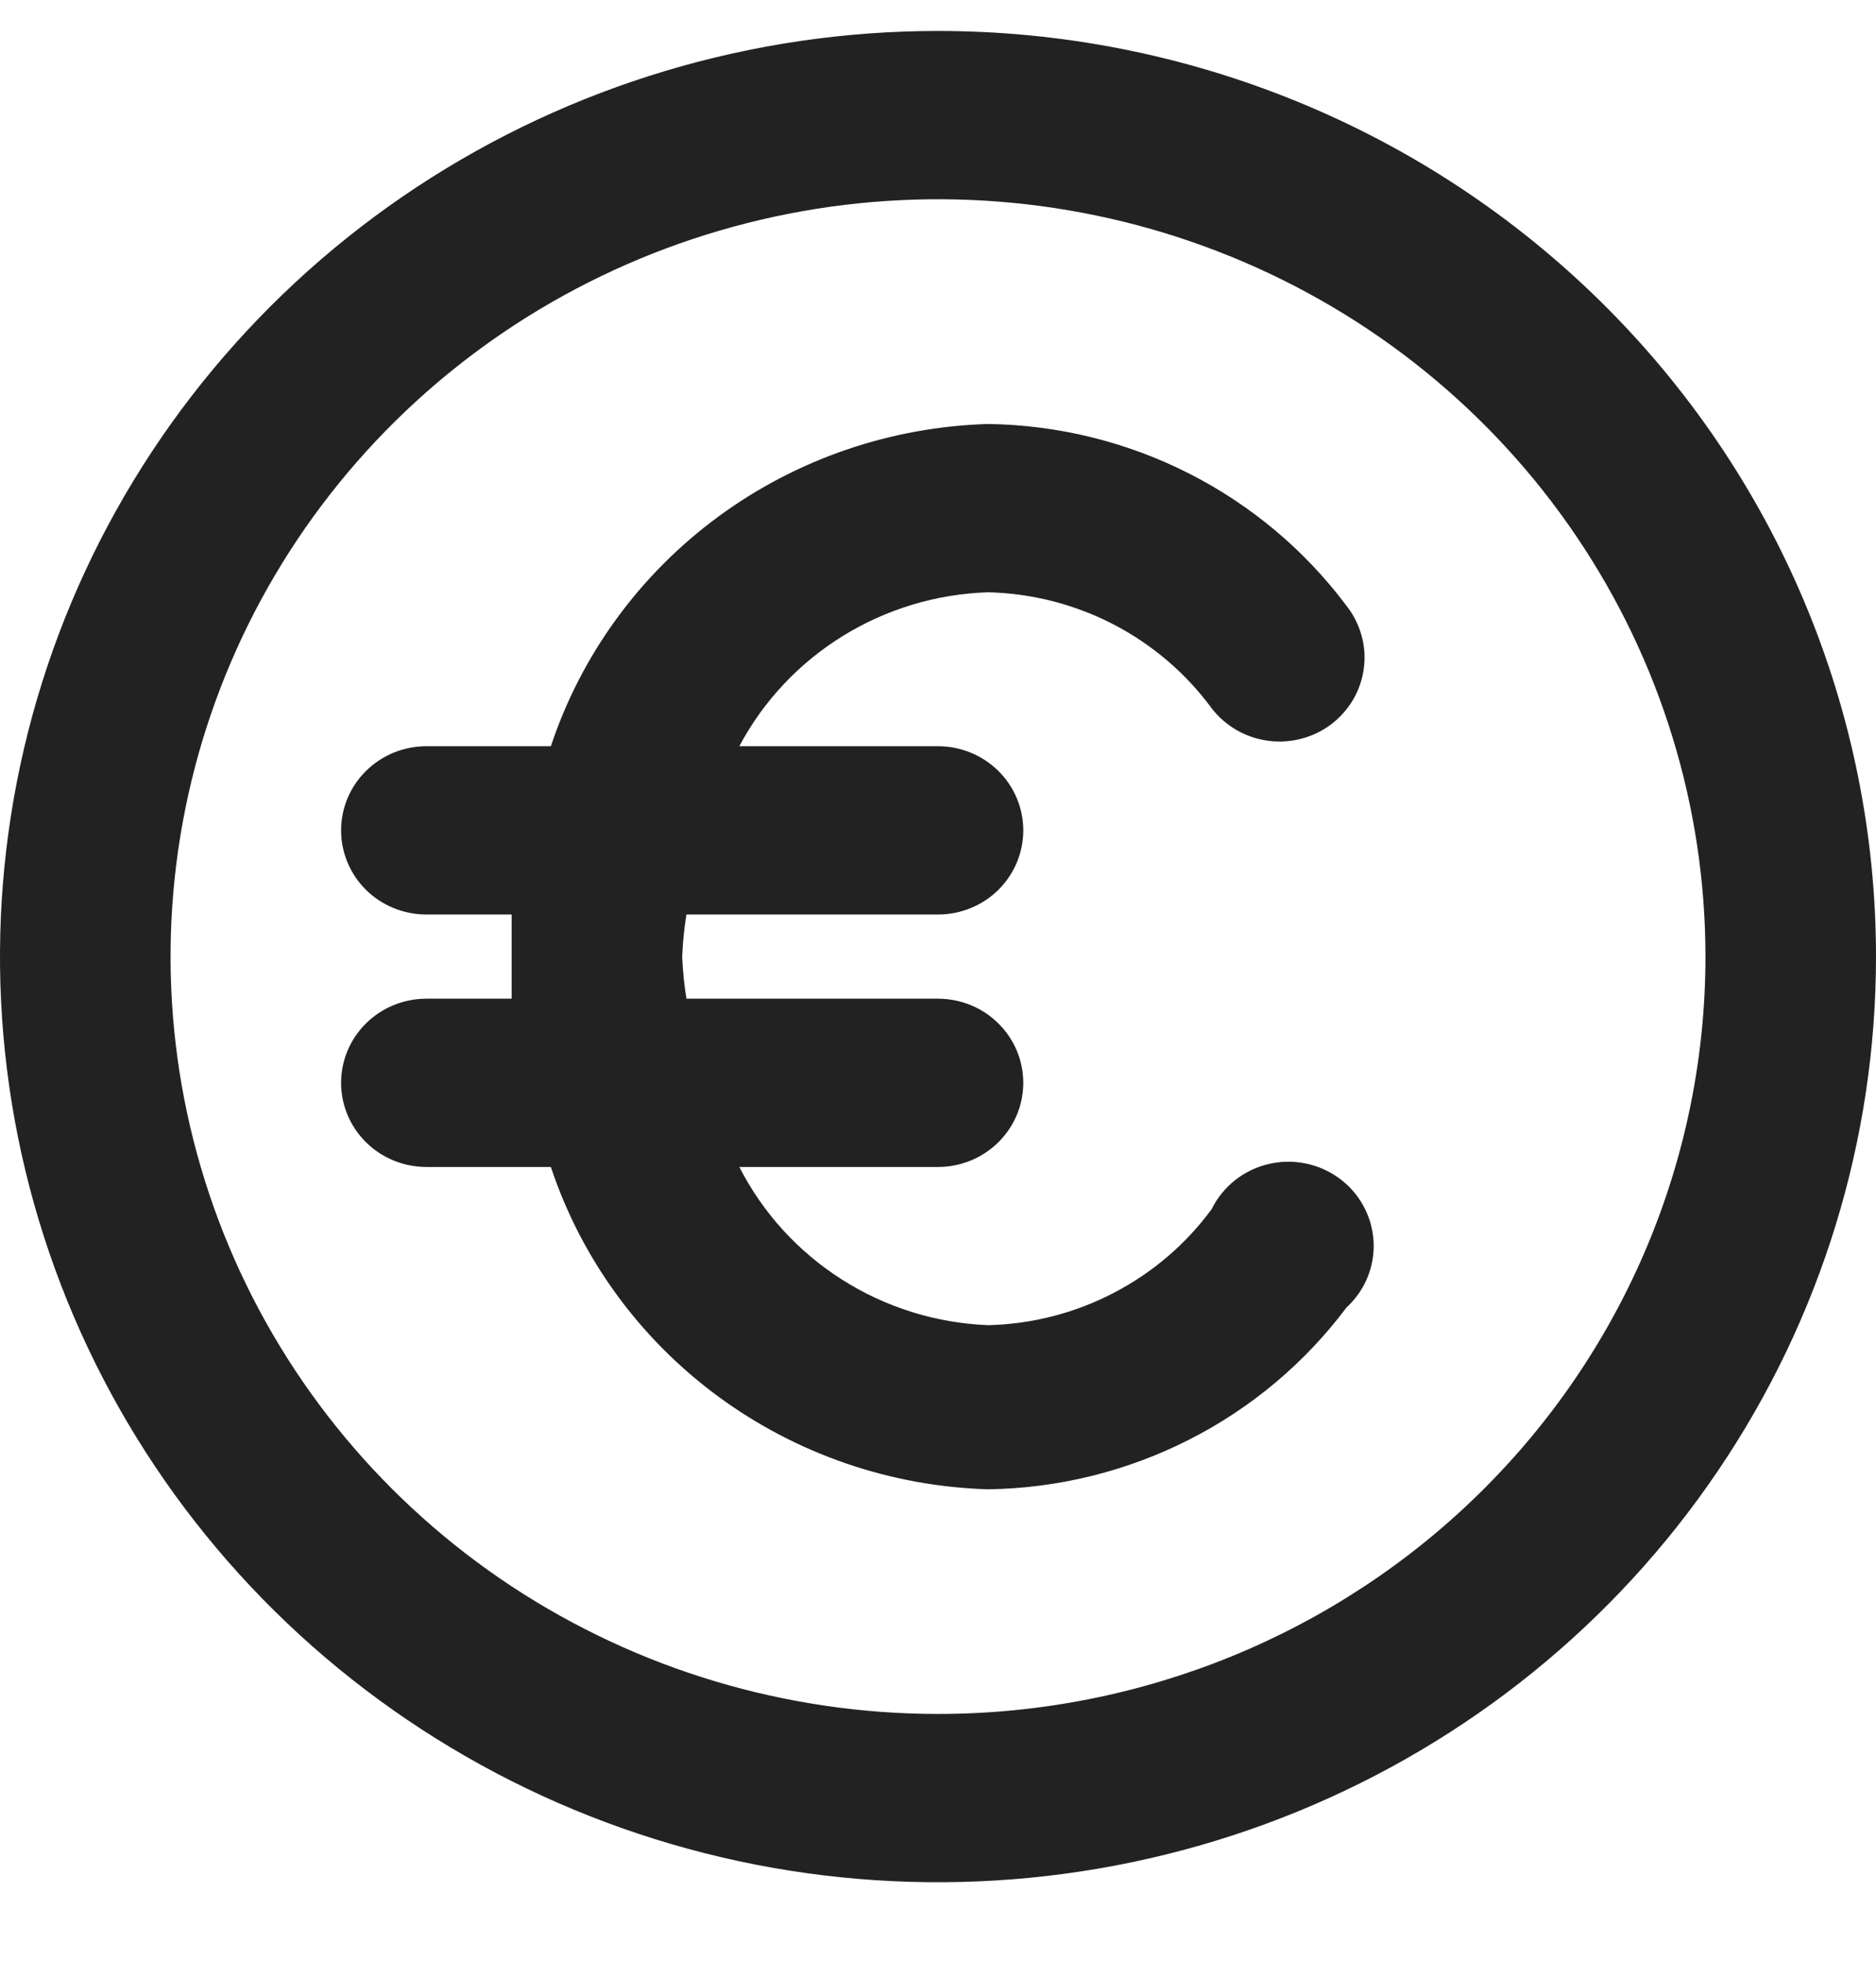 <svg width="22" height="23" viewBox="0 0 22 23" fill="none" xmlns="http://www.w3.org/2000/svg">
<path d="M11 0.363C8.824 0.363 6.698 1 4.889 2.192C3.08 3.385 1.67 5.08 0.837 7.063C0.005 9.046 -0.213 11.228 0.211 13.333C0.636 15.438 1.683 17.372 3.222 18.89C4.76 20.407 6.72 21.441 8.854 21.86C10.988 22.278 13.2 22.063 15.21 21.242C17.22 20.421 18.938 19.03 20.146 17.245C21.355 15.46 22 13.362 22 11.216C22 8.337 20.841 5.577 18.778 3.542C16.715 1.507 13.917 0.363 11 0.363ZM11 20.095C9.22 20.095 7.48 19.574 6 18.599C4.52 17.623 3.366 16.236 2.685 14.614C2.004 12.991 1.826 11.206 2.173 9.483C2.52 7.761 3.377 6.179 4.636 4.937C5.895 3.695 7.498 2.85 9.244 2.507C10.99 2.164 12.8 2.34 14.444 3.012C16.089 3.684 17.494 4.822 18.483 6.283C19.472 7.743 20 9.46 20 11.216C20 13.571 19.052 15.829 17.364 17.494C15.676 19.16 13.387 20.095 11 20.095ZM11.59 6.944C12.103 6.957 12.607 7.086 13.061 7.322C13.516 7.559 13.909 7.895 14.21 8.305C14.371 8.513 14.608 8.65 14.871 8.685C15.133 8.72 15.399 8.651 15.61 8.493C15.715 8.413 15.803 8.314 15.869 8.201C15.935 8.088 15.977 7.964 15.994 7.834C16.011 7.705 16.002 7.574 15.966 7.448C15.931 7.322 15.871 7.204 15.79 7.102C15.303 6.451 14.671 5.921 13.943 5.551C13.214 5.181 12.409 4.983 11.59 4.971C10.445 5.004 9.338 5.384 8.42 6.06C7.502 6.736 6.817 7.675 6.46 8.749H5C4.735 8.749 4.48 8.853 4.293 9.038C4.105 9.223 4 9.474 4 9.736C4 9.997 4.105 10.248 4.293 10.434C4.48 10.618 4.735 10.722 5 10.722H6C6 10.89 6 11.048 6 11.216C6 11.383 6 11.541 6 11.709H5C4.735 11.709 4.48 11.813 4.293 11.998C4.105 12.183 4 12.434 4 12.696C4 12.957 4.105 13.208 4.293 13.393C4.48 13.578 4.735 13.682 5 13.682H6.46C6.817 14.756 7.502 15.695 8.42 16.371C9.338 17.047 10.445 17.428 11.59 17.461C12.409 17.449 13.214 17.25 13.943 16.88C14.671 16.511 15.303 15.98 15.79 15.33C15.898 15.231 15.982 15.11 16.037 14.976C16.092 14.841 16.116 14.697 16.108 14.552C16.099 14.408 16.059 14.266 15.989 14.139C15.92 14.011 15.822 13.9 15.704 13.814C15.586 13.728 15.45 13.668 15.306 13.64C15.162 13.611 15.014 13.614 14.871 13.649C14.729 13.683 14.595 13.748 14.481 13.839C14.367 13.93 14.274 14.045 14.21 14.175C13.909 14.586 13.516 14.922 13.061 15.158C12.607 15.395 12.103 15.524 11.59 15.537C10.98 15.513 10.387 15.329 9.874 15.002C9.36 14.676 8.945 14.22 8.67 13.682H11C11.265 13.682 11.52 13.578 11.707 13.393C11.895 13.208 12 12.957 12 12.696C12 12.434 11.895 12.183 11.707 11.998C11.52 11.813 11.265 11.709 11 11.709H8.05C8.023 11.546 8.007 11.381 8 11.216C8.007 11.05 8.023 10.886 8.05 10.722H11C11.265 10.722 11.52 10.618 11.707 10.434C11.895 10.248 12 9.997 12 9.736C12 9.474 11.895 9.223 11.707 9.038C11.52 8.853 11.265 8.749 11 8.749H8.67C8.951 8.22 9.37 7.774 9.883 7.457C10.396 7.14 10.985 6.963 11.59 6.944Z" fill="#222222"/>
</svg>
